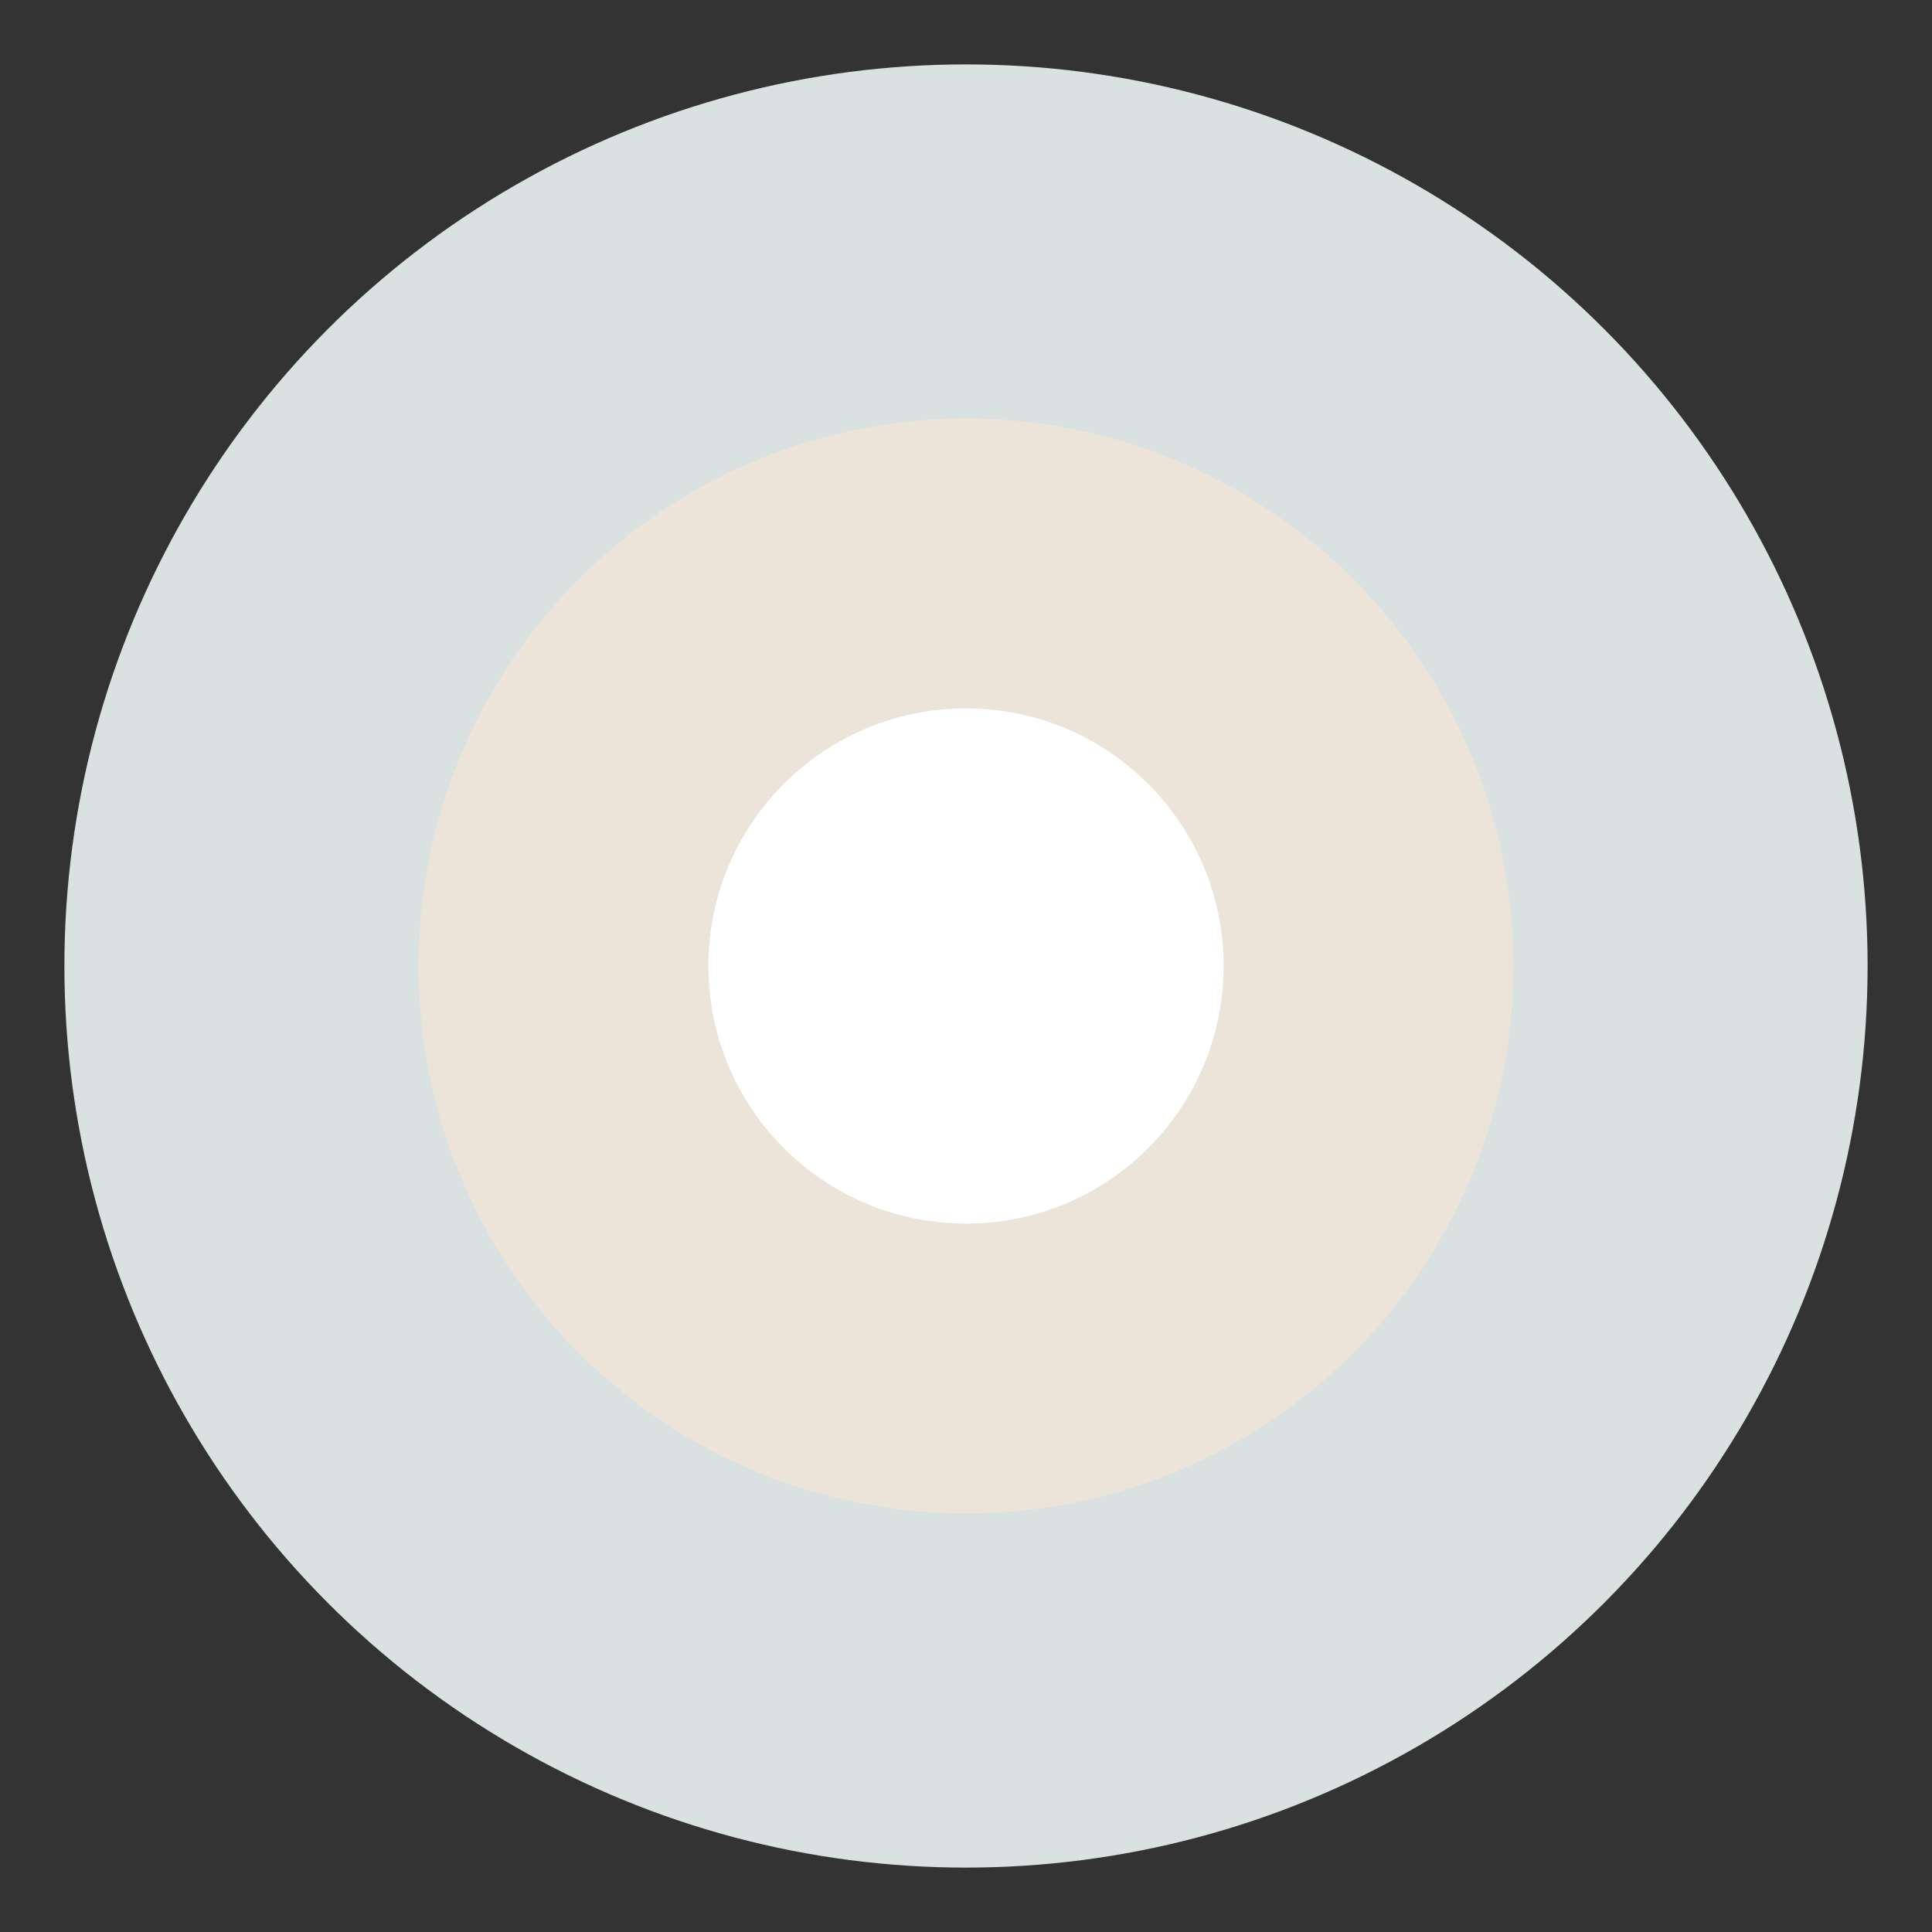 <svg xmlns="http://www.w3.org/2000/svg" viewBox="0 0 120 120">
  <rect x="0" y="0" width="120" height="120" fill="#333333" stroke="none"/>
  <circle cx="60" cy="60" r="56" fill="#d9e2e1"/>
  <circle cx="60" cy="60" r="34" fill="#ede4d9"/>
  <circle cx="60" cy="60" r="16" fill="#ffffff"/>
</svg>

